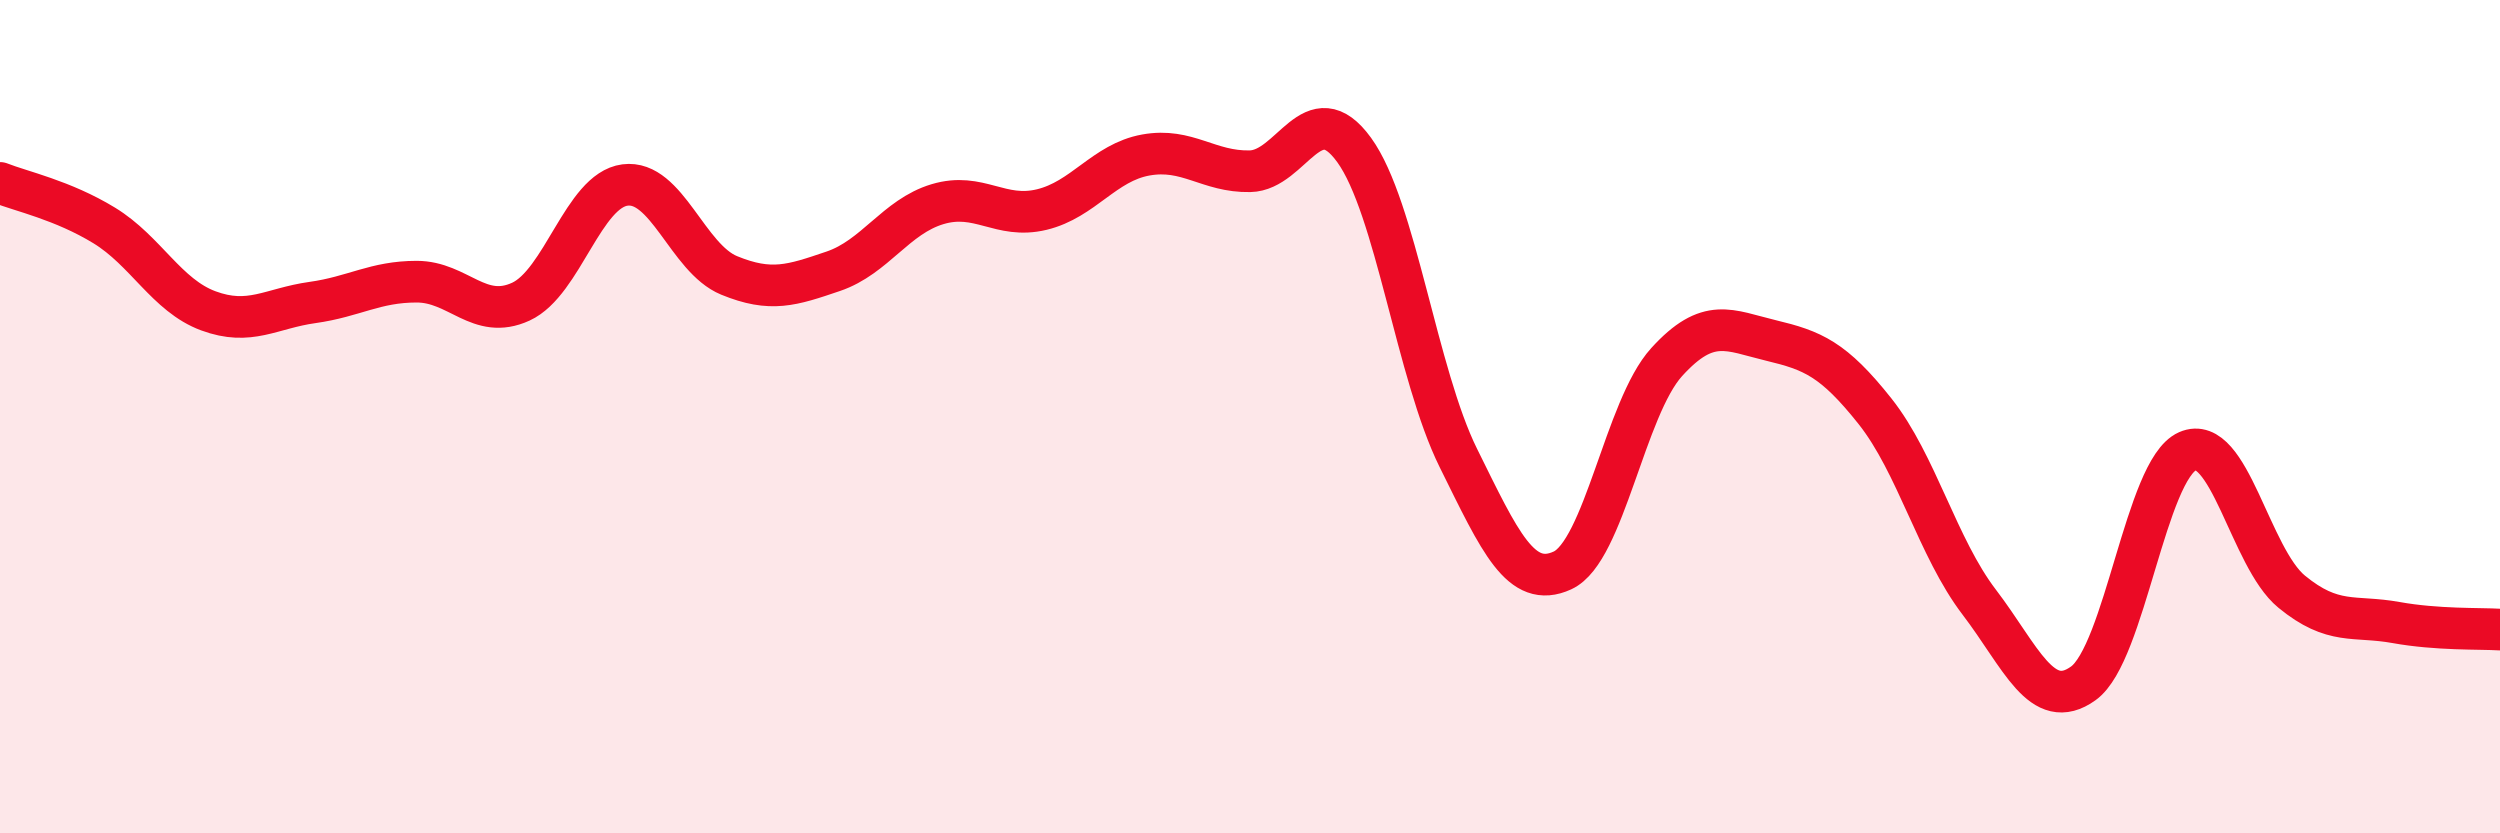 
    <svg width="60" height="20" viewBox="0 0 60 20" xmlns="http://www.w3.org/2000/svg">
      <path
        d="M 0,4.39 C 0.5,4.59 1.5,4.8 2.5,5.41 C 3.5,6.02 4,7.09 5,7.46 C 6,7.83 6.5,7.4 7.5,7.26 C 8.5,7.12 9,6.76 10,6.76 C 11,6.76 11.5,7.7 12.5,7.24 C 13.5,6.78 14,4.57 15,4.44 C 16,4.31 16.5,6.2 17.5,6.61 C 18.5,7.02 19,6.85 20,6.51 C 21,6.17 21.5,5.2 22.5,4.9 C 23.5,4.6 24,5.27 25,5.03 C 26,4.79 26.5,3.9 27.5,3.72 C 28.5,3.54 29,4.13 30,4.11 C 31,4.09 31.5,2.22 32.5,3.6 C 33.5,4.98 34,8.97 35,10.99 C 36,13.01 36.5,14.15 37.5,13.69 C 38.5,13.23 39,9.79 40,8.69 C 41,7.59 41.5,7.93 42.5,8.17 C 43.5,8.41 44,8.61 45,9.87 C 46,11.13 46.5,13.14 47.5,14.45 C 48.5,15.76 49,17.12 50,16.4 C 51,15.68 51.5,11.27 52.5,10.83 C 53.5,10.39 54,13.38 55,14.2 C 56,15.02 56.5,14.76 57.5,14.94 C 58.5,15.12 59.5,15.08 60,15.11L60 20L0 20Z"
        fill="#EB0A25"
        opacity="0.1"
        stroke-linecap="round"
        stroke-linejoin="round"
      />
      <path
        d="M 0,4.39 C 0.5,4.59 1.5,4.8 2.5,5.41 C 3.5,6.02 4,7.09 5,7.46 C 6,7.83 6.5,7.4 7.5,7.26 C 8.5,7.12 9,6.76 10,6.76 C 11,6.76 11.5,7.7 12.5,7.24 C 13.5,6.78 14,4.57 15,4.44 C 16,4.31 16.5,6.2 17.5,6.61 C 18.5,7.02 19,6.85 20,6.51 C 21,6.17 21.5,5.2 22.5,4.9 C 23.5,4.6 24,5.27 25,5.03 C 26,4.79 26.5,3.9 27.5,3.72 C 28.5,3.54 29,4.13 30,4.11 C 31,4.09 31.5,2.22 32.5,3.6 C 33.5,4.98 34,8.97 35,10.99 C 36,13.01 36.5,14.15 37.5,13.69 C 38.5,13.23 39,9.79 40,8.69 C 41,7.59 41.5,7.93 42.5,8.17 C 43.5,8.41 44,8.61 45,9.87 C 46,11.13 46.5,13.14 47.5,14.45 C 48.5,15.76 49,17.12 50,16.4 C 51,15.68 51.5,11.27 52.5,10.83 C 53.5,10.39 54,13.38 55,14.2 C 56,15.02 56.5,14.76 57.5,14.94 C 58.5,15.12 59.5,15.08 60,15.11"
        stroke="#EB0A25"
        stroke-width="1"
        fill="none"
        stroke-linecap="round"
        stroke-linejoin="round"
      />
    </svg>
  